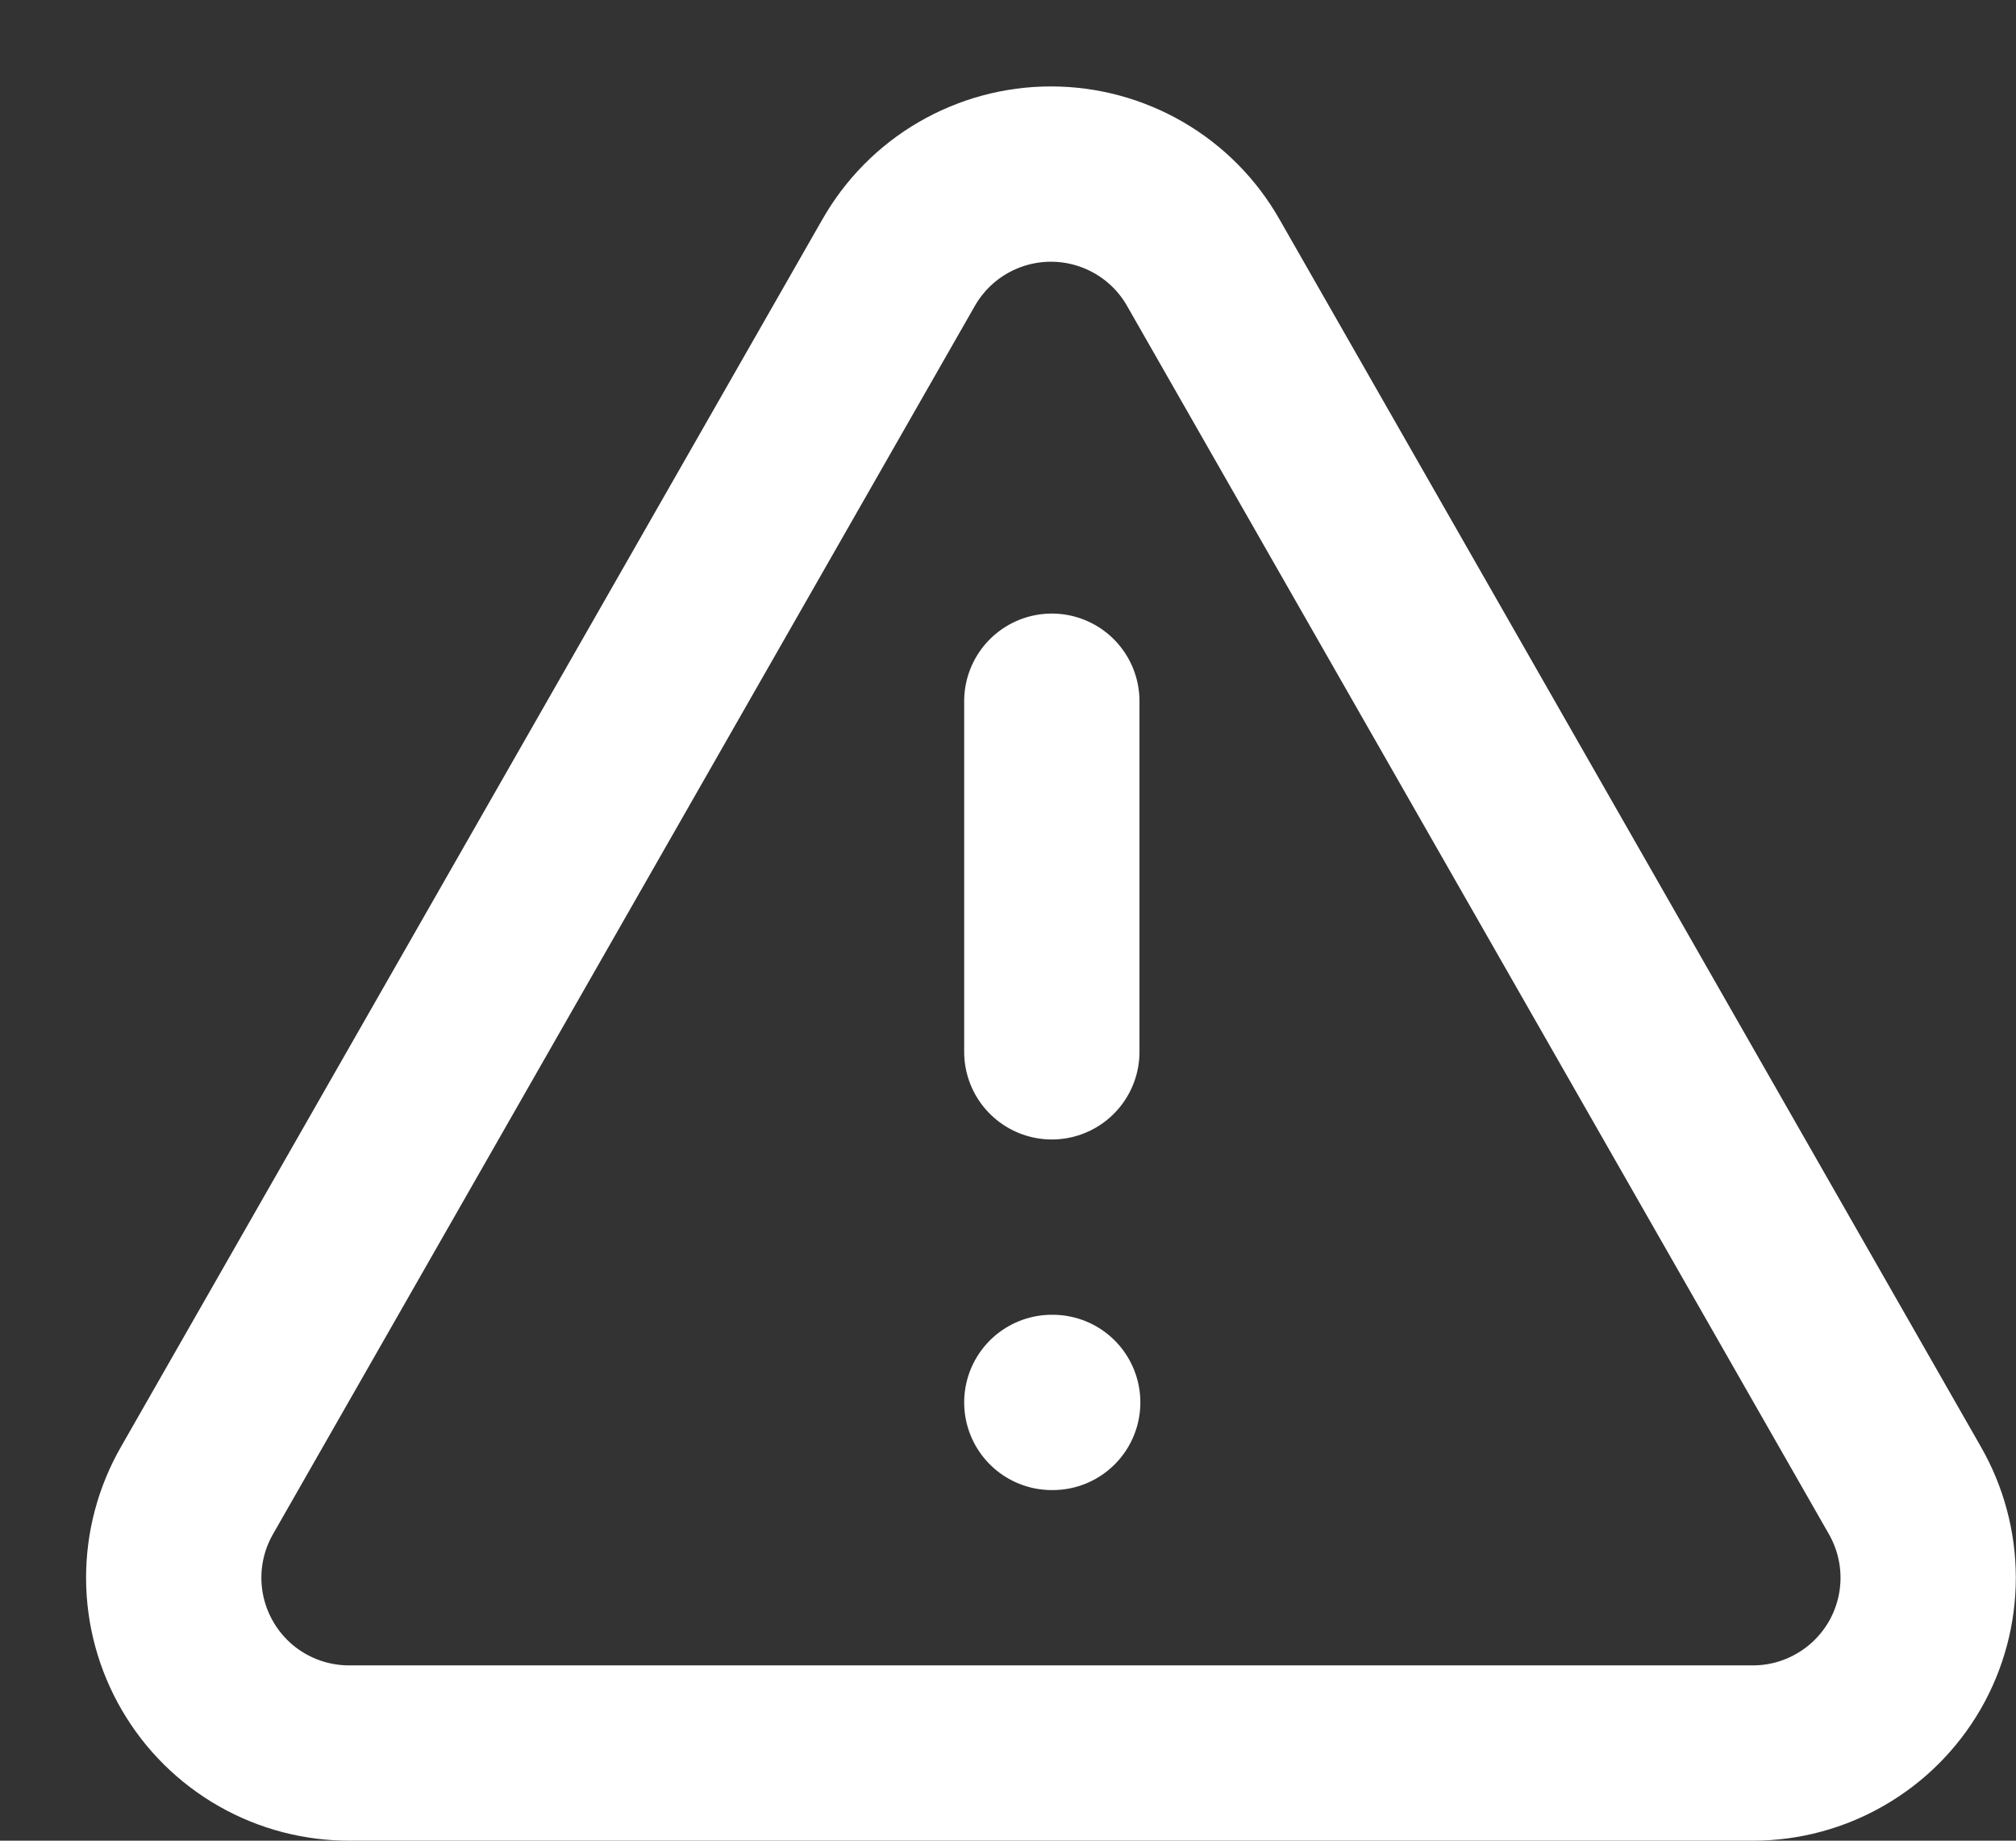 <svg width="23" height="21" viewBox="0 0 23 21" fill="none" xmlns="http://www.w3.org/2000/svg">
<rect x="0" y="0" width="23" height="21" fill="#333333" stroke="none"/>
<path d="M21.73 17L13.73 3C13.556 2.692 13.303 2.436 12.997 2.258C12.691 2.08 12.344 1.986 11.99 1.986C11.636 1.986 11.289 2.08 10.983 2.258C10.677 2.436 10.425 2.692 10.25 3L2.25 17C2.074 17.305 1.981 17.652 1.982 18.005C1.983 18.357 2.077 18.703 2.255 19.008C2.432 19.312 2.687 19.565 2.994 19.739C3.3 19.913 3.647 20.003 4 20H20C20.351 20 20.696 19.907 20.999 19.731C21.303 19.556 21.555 19.303 21.731 18.999C21.906 18.695 21.998 18.35 21.998 18C21.998 17.649 21.905 17.304 21.73 17Z" stroke="white" stroke-width="2" stroke-linecap="round" stroke-linejoin="round"/>
<path d="M12 8V12" stroke="white" stroke-width="2" stroke-linecap="round" stroke-linejoin="round"/>
<path d="M12 16H12.01" stroke="white" stroke-width="2" stroke-linecap="round" stroke-linejoin="round"/>
</svg>
